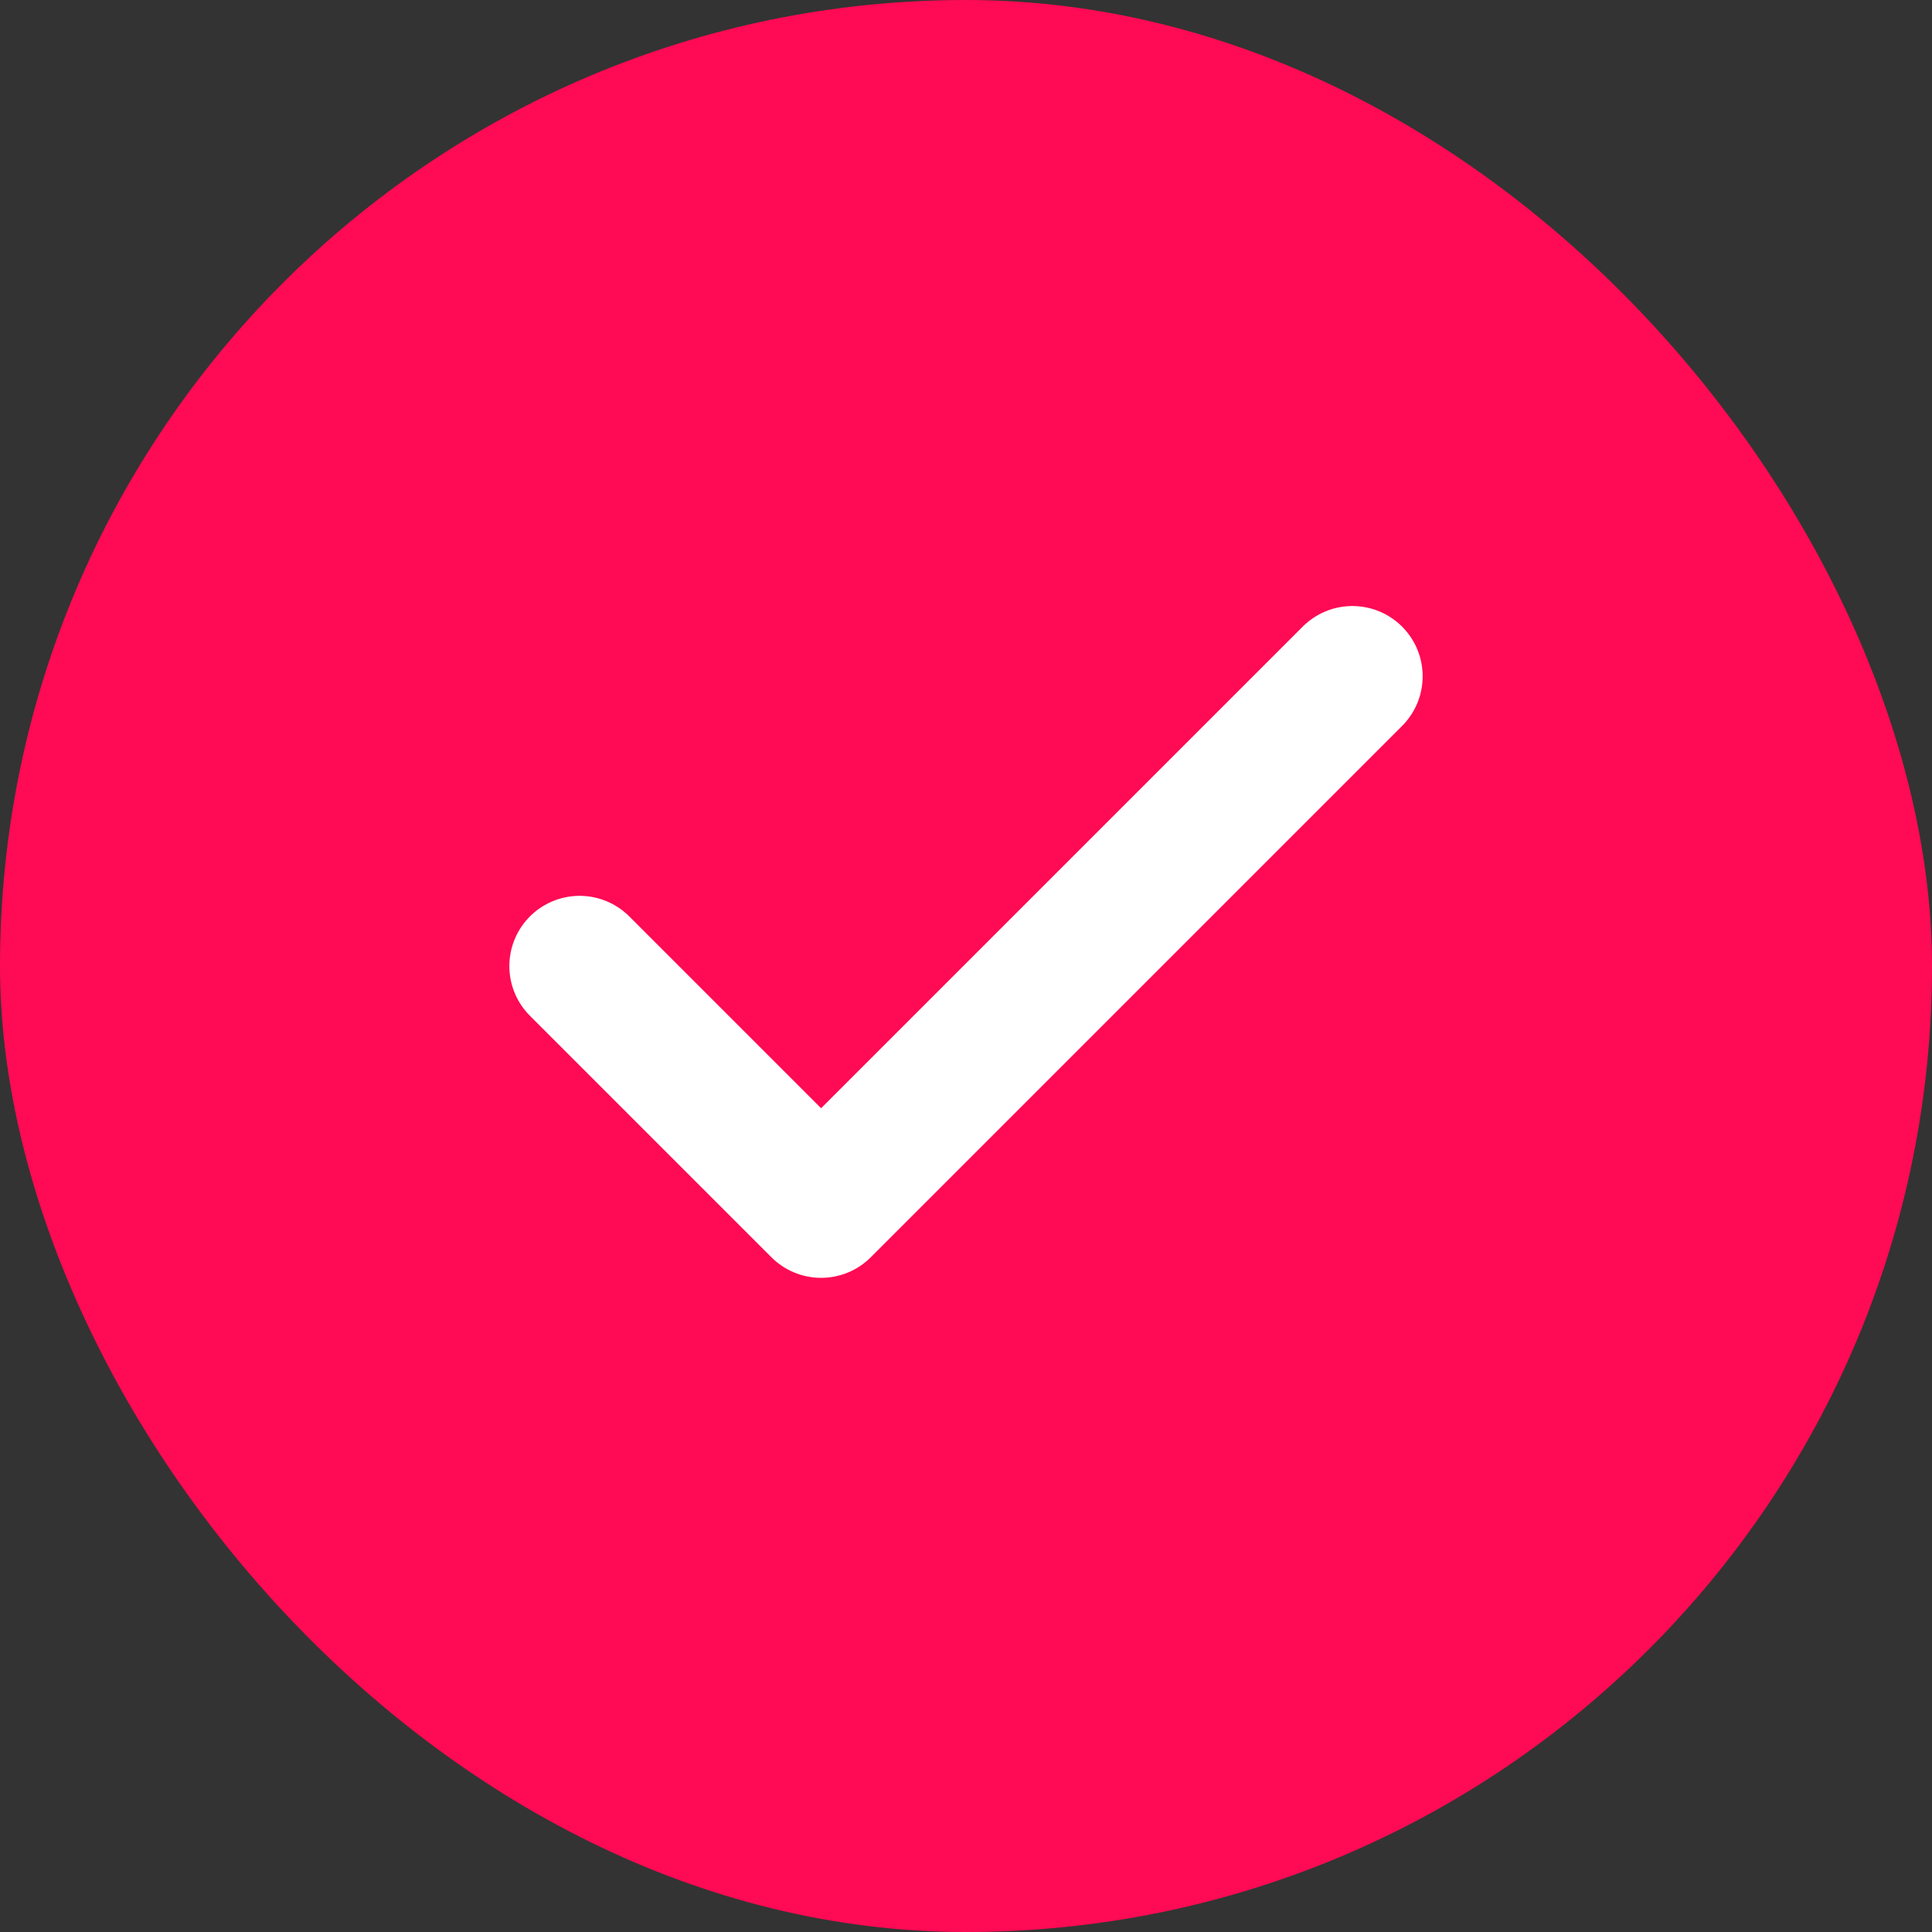 <svg width="22" height="22" viewBox="0 0 22 22" fill="none" xmlns="http://www.w3.org/2000/svg">
<rect x="0" y="0" width="22" height="22" fill="#333333" stroke="none"/>
<rect width="22" height="22" rx="11" fill="#FF0A54"/>
<path d="M15.4 7.701L9.35 13.751L6.6 11.001" stroke="white" stroke-width="1.6" stroke-linecap="round" stroke-linejoin="round"/>
</svg>
